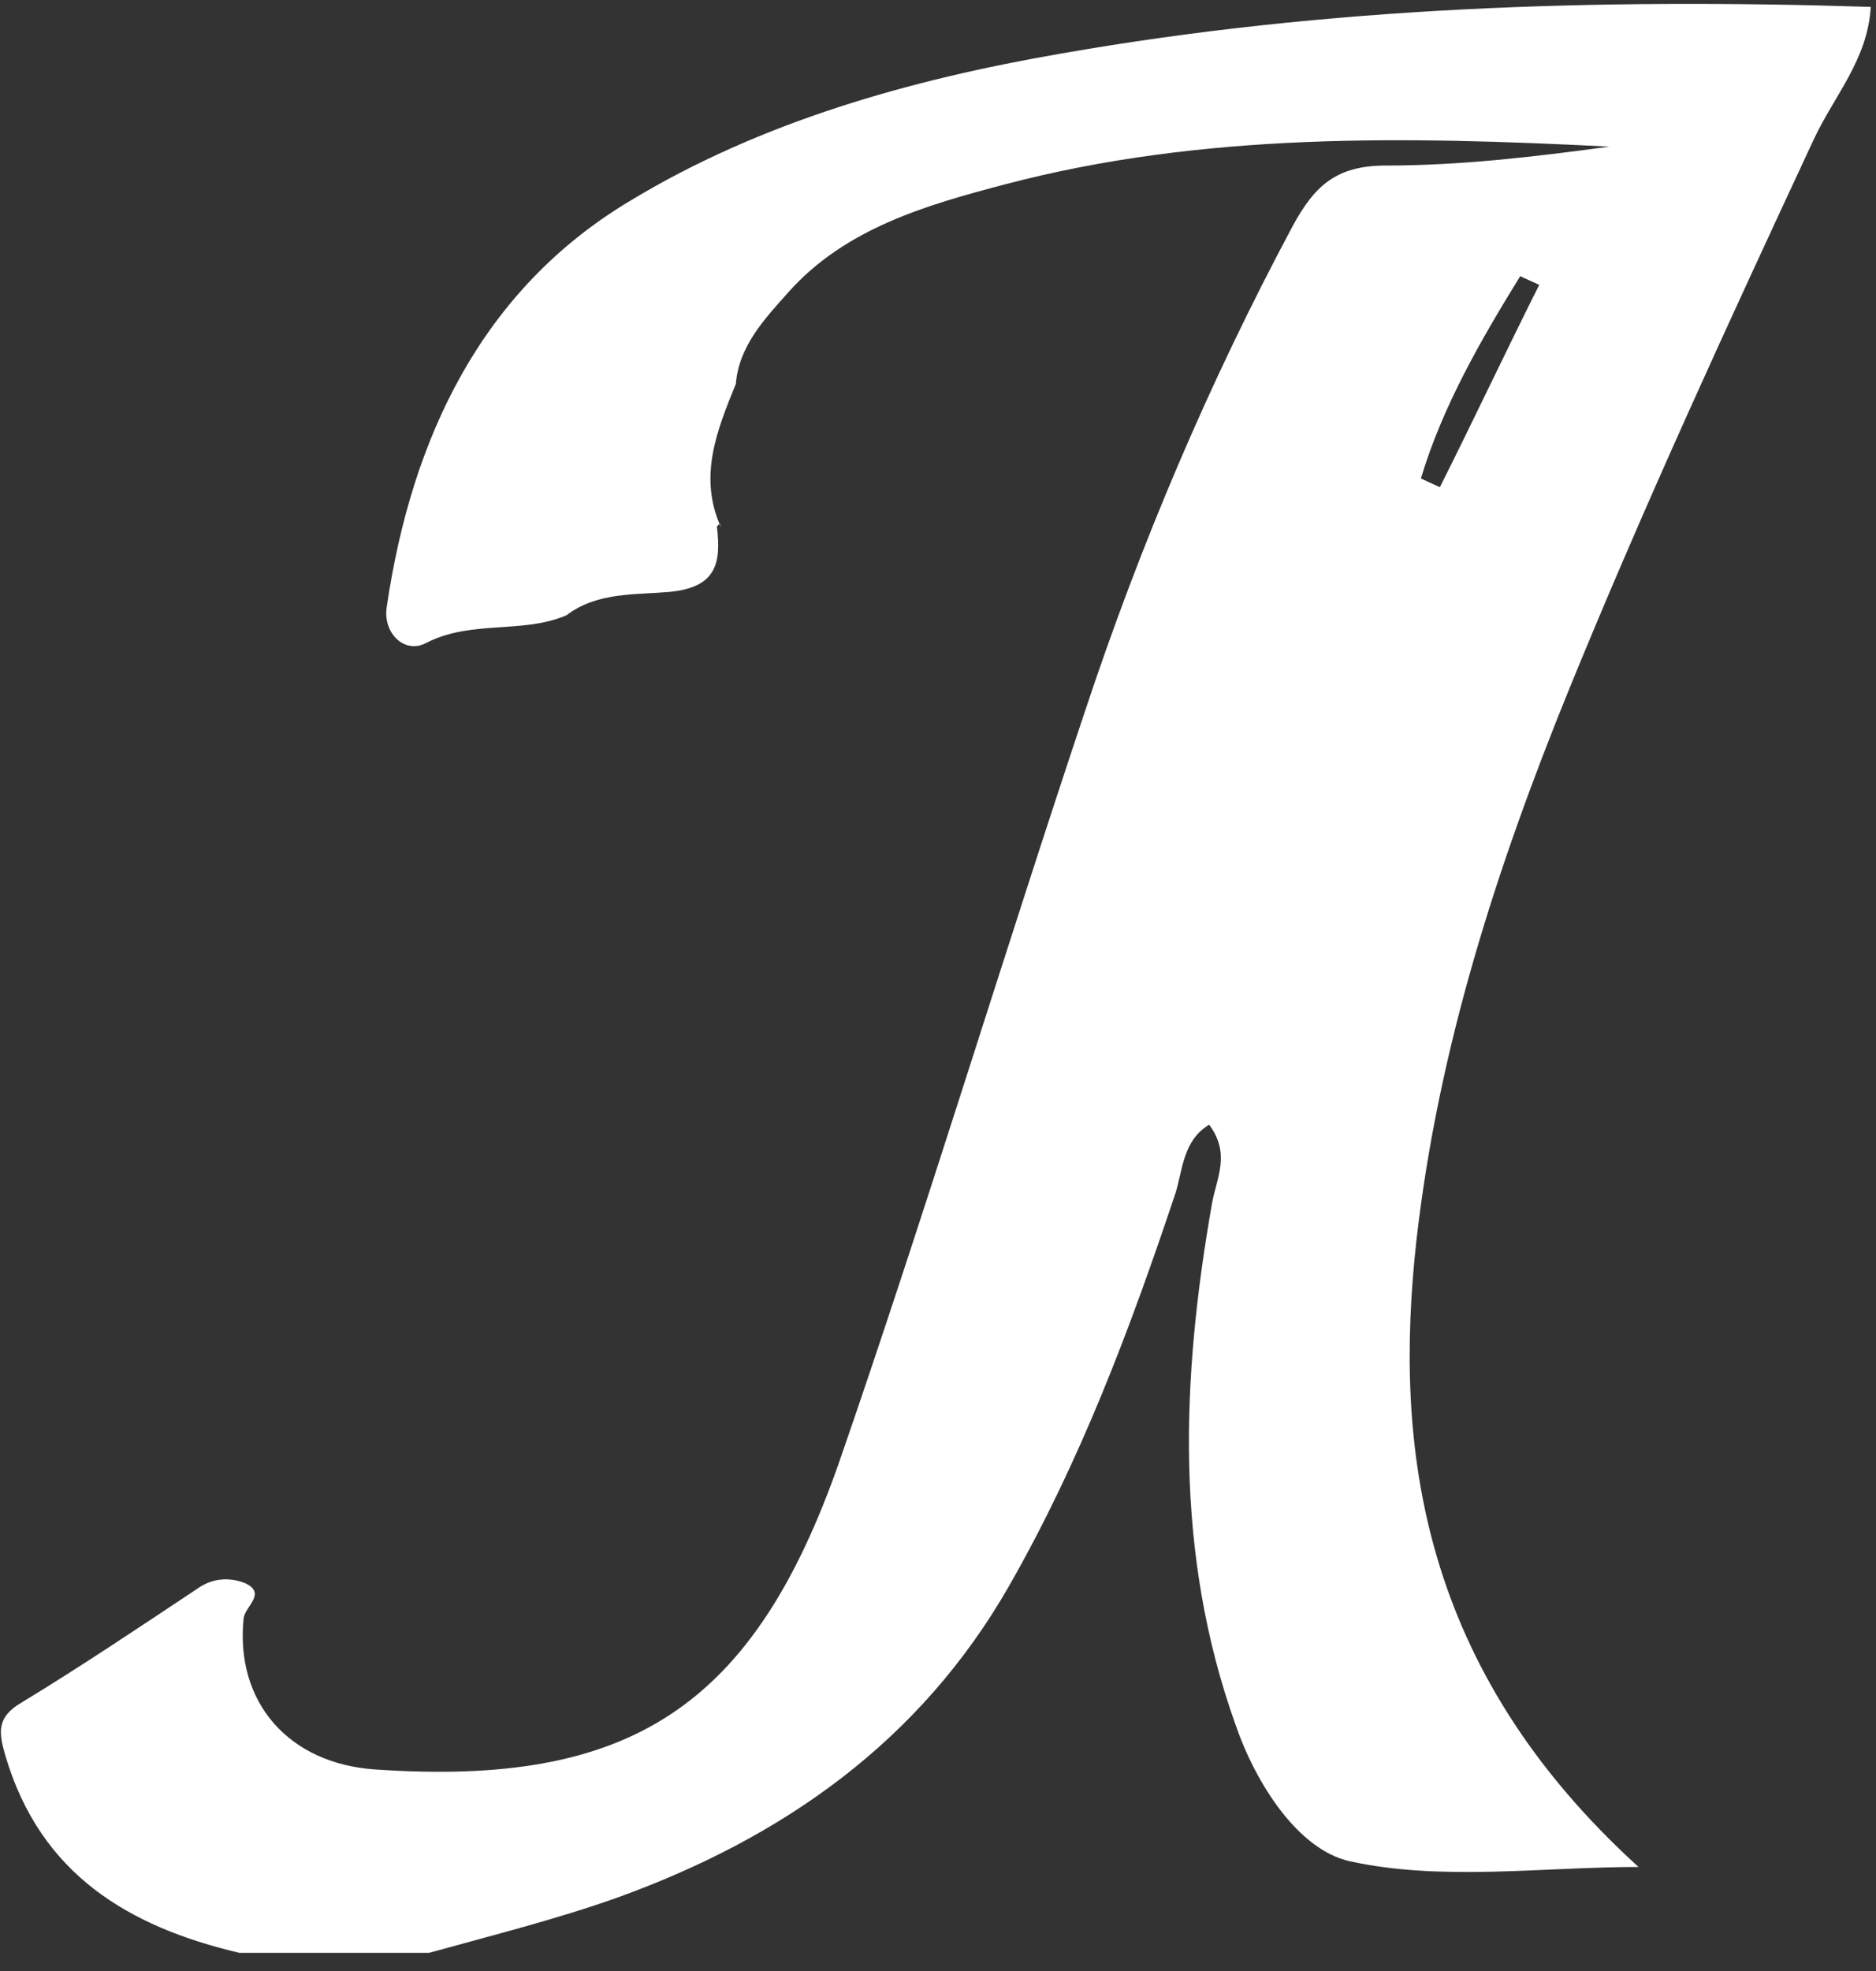 <svg xmlns="http://www.w3.org/2000/svg" width="99" height="104" viewBox="0 0 99 104" fill="none"><rect x="0" y="0" width="99" height="104" fill="#333333" stroke="none"/><path d="M37.986 27.624L37.831 27.778C38.063 29.698 37.831 31.003 35.288 31.233C33.515 31.387 31.511 31.233 29.892 32.462C27.58 33.46 24.882 32.692 22.493 33.921C21.337 34.535 20.18 33.383 20.412 32.001C21.722 23.094 25.422 15.261 33.284 10.577C40.144 6.431 48.006 4.204 56.022 2.821C70.05 0.364 84.233 -0.097 98.723 0.364C98.569 3.129 96.796 5.048 95.717 7.352C91.247 16.951 86.776 26.626 82.768 36.455C78.991 45.747 75.908 55.269 74.752 65.405C73.519 76.462 74.983 88.058 86.468 98.501C81.381 98.501 76.062 99.269 71.206 98.194C68.508 97.579 66.273 94.124 65.194 90.975C61.957 81.914 62.342 72.7 63.961 63.485C64.192 62.179 64.963 60.874 63.807 59.338C62.419 60.183 62.419 61.719 62.034 62.947C59.645 70.089 57.024 77.077 53.247 83.68C48.545 91.897 41.3 96.965 32.59 100.113C29.353 101.265 25.961 102.11 22.647 103.031C19.333 103.031 15.941 103.031 12.627 103.031C6.769 101.649 2.144 98.885 0.294 92.665C-0.091 91.359 -0.168 90.591 1.142 89.824C4.302 87.904 7.385 85.831 10.392 83.834C11.239 83.22 12.164 83.22 12.935 83.527C14.091 84.064 12.935 84.755 12.858 85.37C12.396 89.824 15.247 93.049 19.795 93.356C33.207 94.277 39.758 90.131 44.306 77.077C48.854 63.946 52.862 50.661 57.255 37.53C60.184 28.699 63.807 20.176 68.2 11.959C69.356 9.809 70.513 8.734 73.133 8.734C77.064 8.734 80.995 8.273 84.926 7.736C74.212 7.198 63.498 6.968 53.016 9.732C48.931 10.807 44.614 12.036 41.608 15.415C40.375 16.797 38.987 18.256 38.833 20.253C37.831 22.71 36.829 25.167 38.063 27.855L37.986 27.624ZM81.227 15.031C80.918 14.877 80.533 14.724 80.224 14.57C78.143 17.949 76.139 21.404 74.983 25.244L75.985 25.705C77.758 22.172 79.454 18.563 81.227 15.031Z" fill="white"></path></svg>